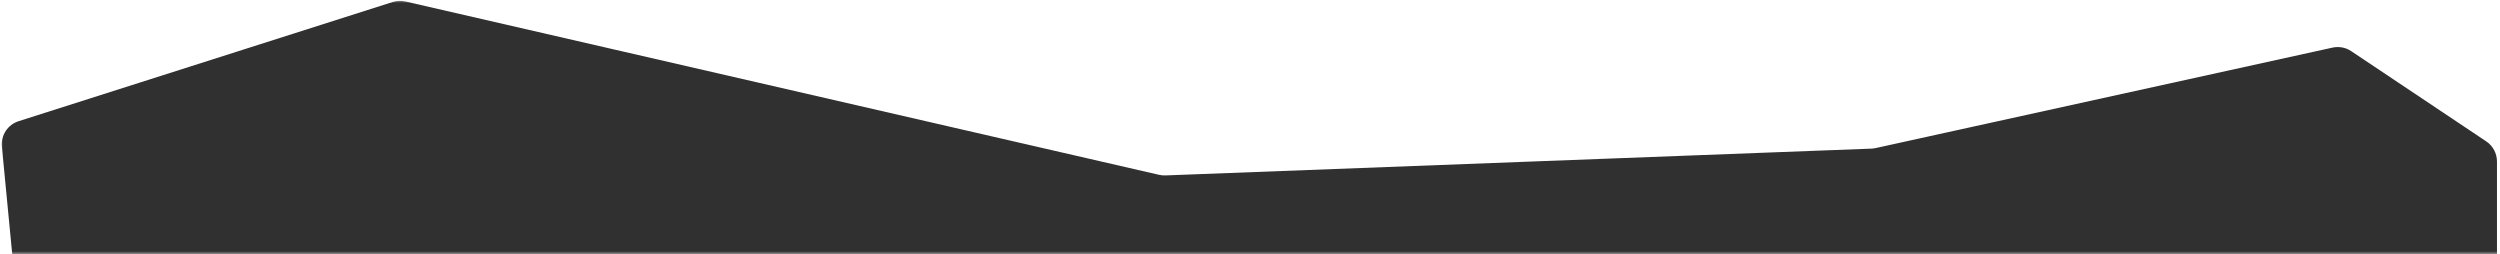 <?xml version="1.0" encoding="UTF-8"?> <svg xmlns="http://www.w3.org/2000/svg" width="413" height="42" viewBox="0 0 413 42" fill="none"><g clip-path="url(#clip0_1833_3539)"><mask id="mask0_1833_3539" style="mask-type:luminance" maskUnits="userSpaceOnUse" x="0" y="0" width="413" height="42"><path d="M413 0H0V42H413V0Z" fill="white"></path></mask><g mask="url(#mask0_1833_3539)"><path d="M0.309 24.214C0.129 22.339 1.282 20.591 3.077 20.02L64.871 0.332C65.554 0.115 66.283 0.085 66.982 0.245L191.482 28.881C191.826 28.96 192.178 28.993 192.531 28.98L309.142 24.554C309.38 24.545 309.617 24.515 309.85 24.463L385.336 7.866C386.399 7.632 387.512 7.842 388.417 8.447L410.722 23.352C411.833 24.095 412.5 25.342 412.5 26.678V137.693V343.589V2586.36C412.5 2587.96 411.546 2589.41 410.076 2590.04L381.922 2602.11C381.317 2602.36 380.657 2602.47 380.001 2602.41L225.499 2589.04C225.168 2589.01 224.834 2589.03 224.506 2589.08L91.927 2610.85C91.317 2610.95 90.693 2610.91 90.102 2610.72L22.324 2589.87C20.645 2589.35 19.5 2587.8 19.5 2586.05V2547.02V223.649L0.309 24.214Z" fill="#303030"></path></g></g><defs><clipPath id="clip0_1833_3539"><rect width="413" height="42" fill="white"></rect></clipPath></defs></svg> 